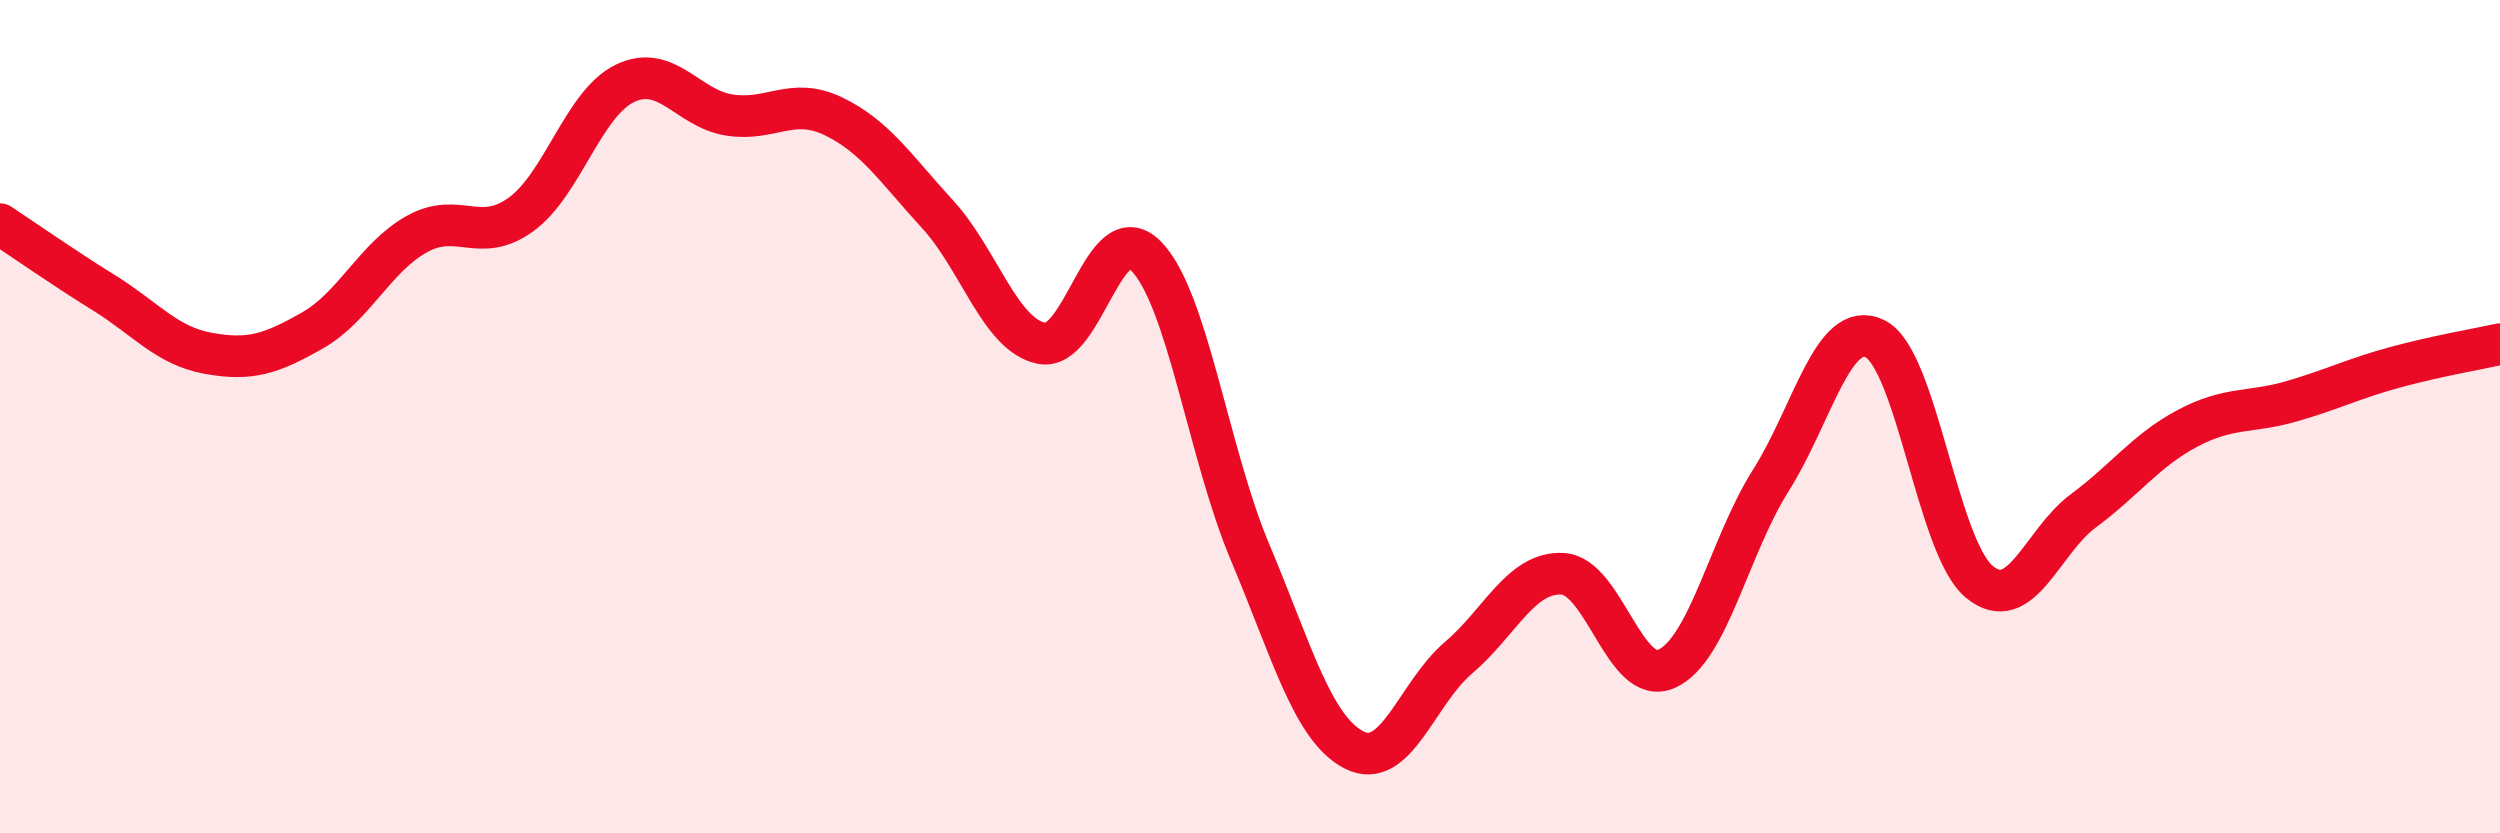 
    <svg width="60" height="20" viewBox="0 0 60 20" xmlns="http://www.w3.org/2000/svg">
      <path
        d="M 0,5.38 C 0.5,5.71 1.5,6.41 2.5,7.03 C 3.5,7.65 4,8.3 5,8.48 C 6,8.66 6.5,8.5 7.5,7.93 C 8.5,7.36 9,6.18 10,5.62 C 11,5.06 11.5,5.87 12.5,5.15 C 13.5,4.43 14,2.48 15,2 C 16,1.52 16.5,2.6 17.5,2.76 C 18.5,2.92 19,2.31 20,2.79 C 21,3.27 21.5,4.05 22.5,5.14 C 23.5,6.23 24,8.04 25,8.24 C 26,8.44 26.5,5.14 27.5,6.14 C 28.5,7.14 29,10.88 30,13.25 C 31,15.62 31.5,17.49 32.5,18 C 33.5,18.51 34,16.64 35,15.79 C 36,14.94 36.5,13.72 37.5,13.77 C 38.5,13.82 39,16.5 40,16.05 C 41,15.6 41.5,13.11 42.5,11.53 C 43.5,9.95 44,7.64 45,8.13 C 46,8.62 46.5,13.13 47.5,13.96 C 48.5,14.79 49,13 50,12.26 C 51,11.52 51.5,10.81 52.5,10.28 C 53.5,9.75 54,9.92 55,9.63 C 56,9.34 56.5,9.08 57.5,8.81 C 58.5,8.54 59.5,8.37 60,8.26L60 20L0 20Z"
        fill="#EB0A25"
        opacity="0.1"
        stroke-linecap="round"
        stroke-linejoin="round"
      />
      <path
        d="M 0,5.38 C 0.5,5.71 1.5,6.41 2.5,7.03 C 3.5,7.65 4,8.3 5,8.48 C 6,8.66 6.5,8.5 7.5,7.93 C 8.5,7.36 9,6.18 10,5.62 C 11,5.06 11.5,5.87 12.5,5.15 C 13.5,4.43 14,2.48 15,2 C 16,1.52 16.5,2.6 17.5,2.76 C 18.5,2.92 19,2.31 20,2.79 C 21,3.27 21.5,4.05 22.5,5.14 C 23.5,6.23 24,8.04 25,8.24 C 26,8.44 26.5,5.14 27.5,6.14 C 28.5,7.14 29,10.88 30,13.25 C 31,15.62 31.5,17.49 32.5,18 C 33.5,18.51 34,16.64 35,15.79 C 36,14.94 36.5,13.72 37.5,13.77 C 38.5,13.82 39,16.5 40,16.05 C 41,15.6 41.5,13.11 42.5,11.53 C 43.5,9.95 44,7.64 45,8.13 C 46,8.62 46.5,13.13 47.5,13.96 C 48.5,14.79 49,13 50,12.26 C 51,11.52 51.5,10.81 52.5,10.28 C 53.5,9.75 54,9.92 55,9.63 C 56,9.34 56.5,9.08 57.5,8.81 C 58.5,8.54 59.5,8.37 60,8.26"
        stroke="#EB0A25"
        stroke-width="1"
        fill="none"
        stroke-linecap="round"
        stroke-linejoin="round"
      />
    </svg>
  